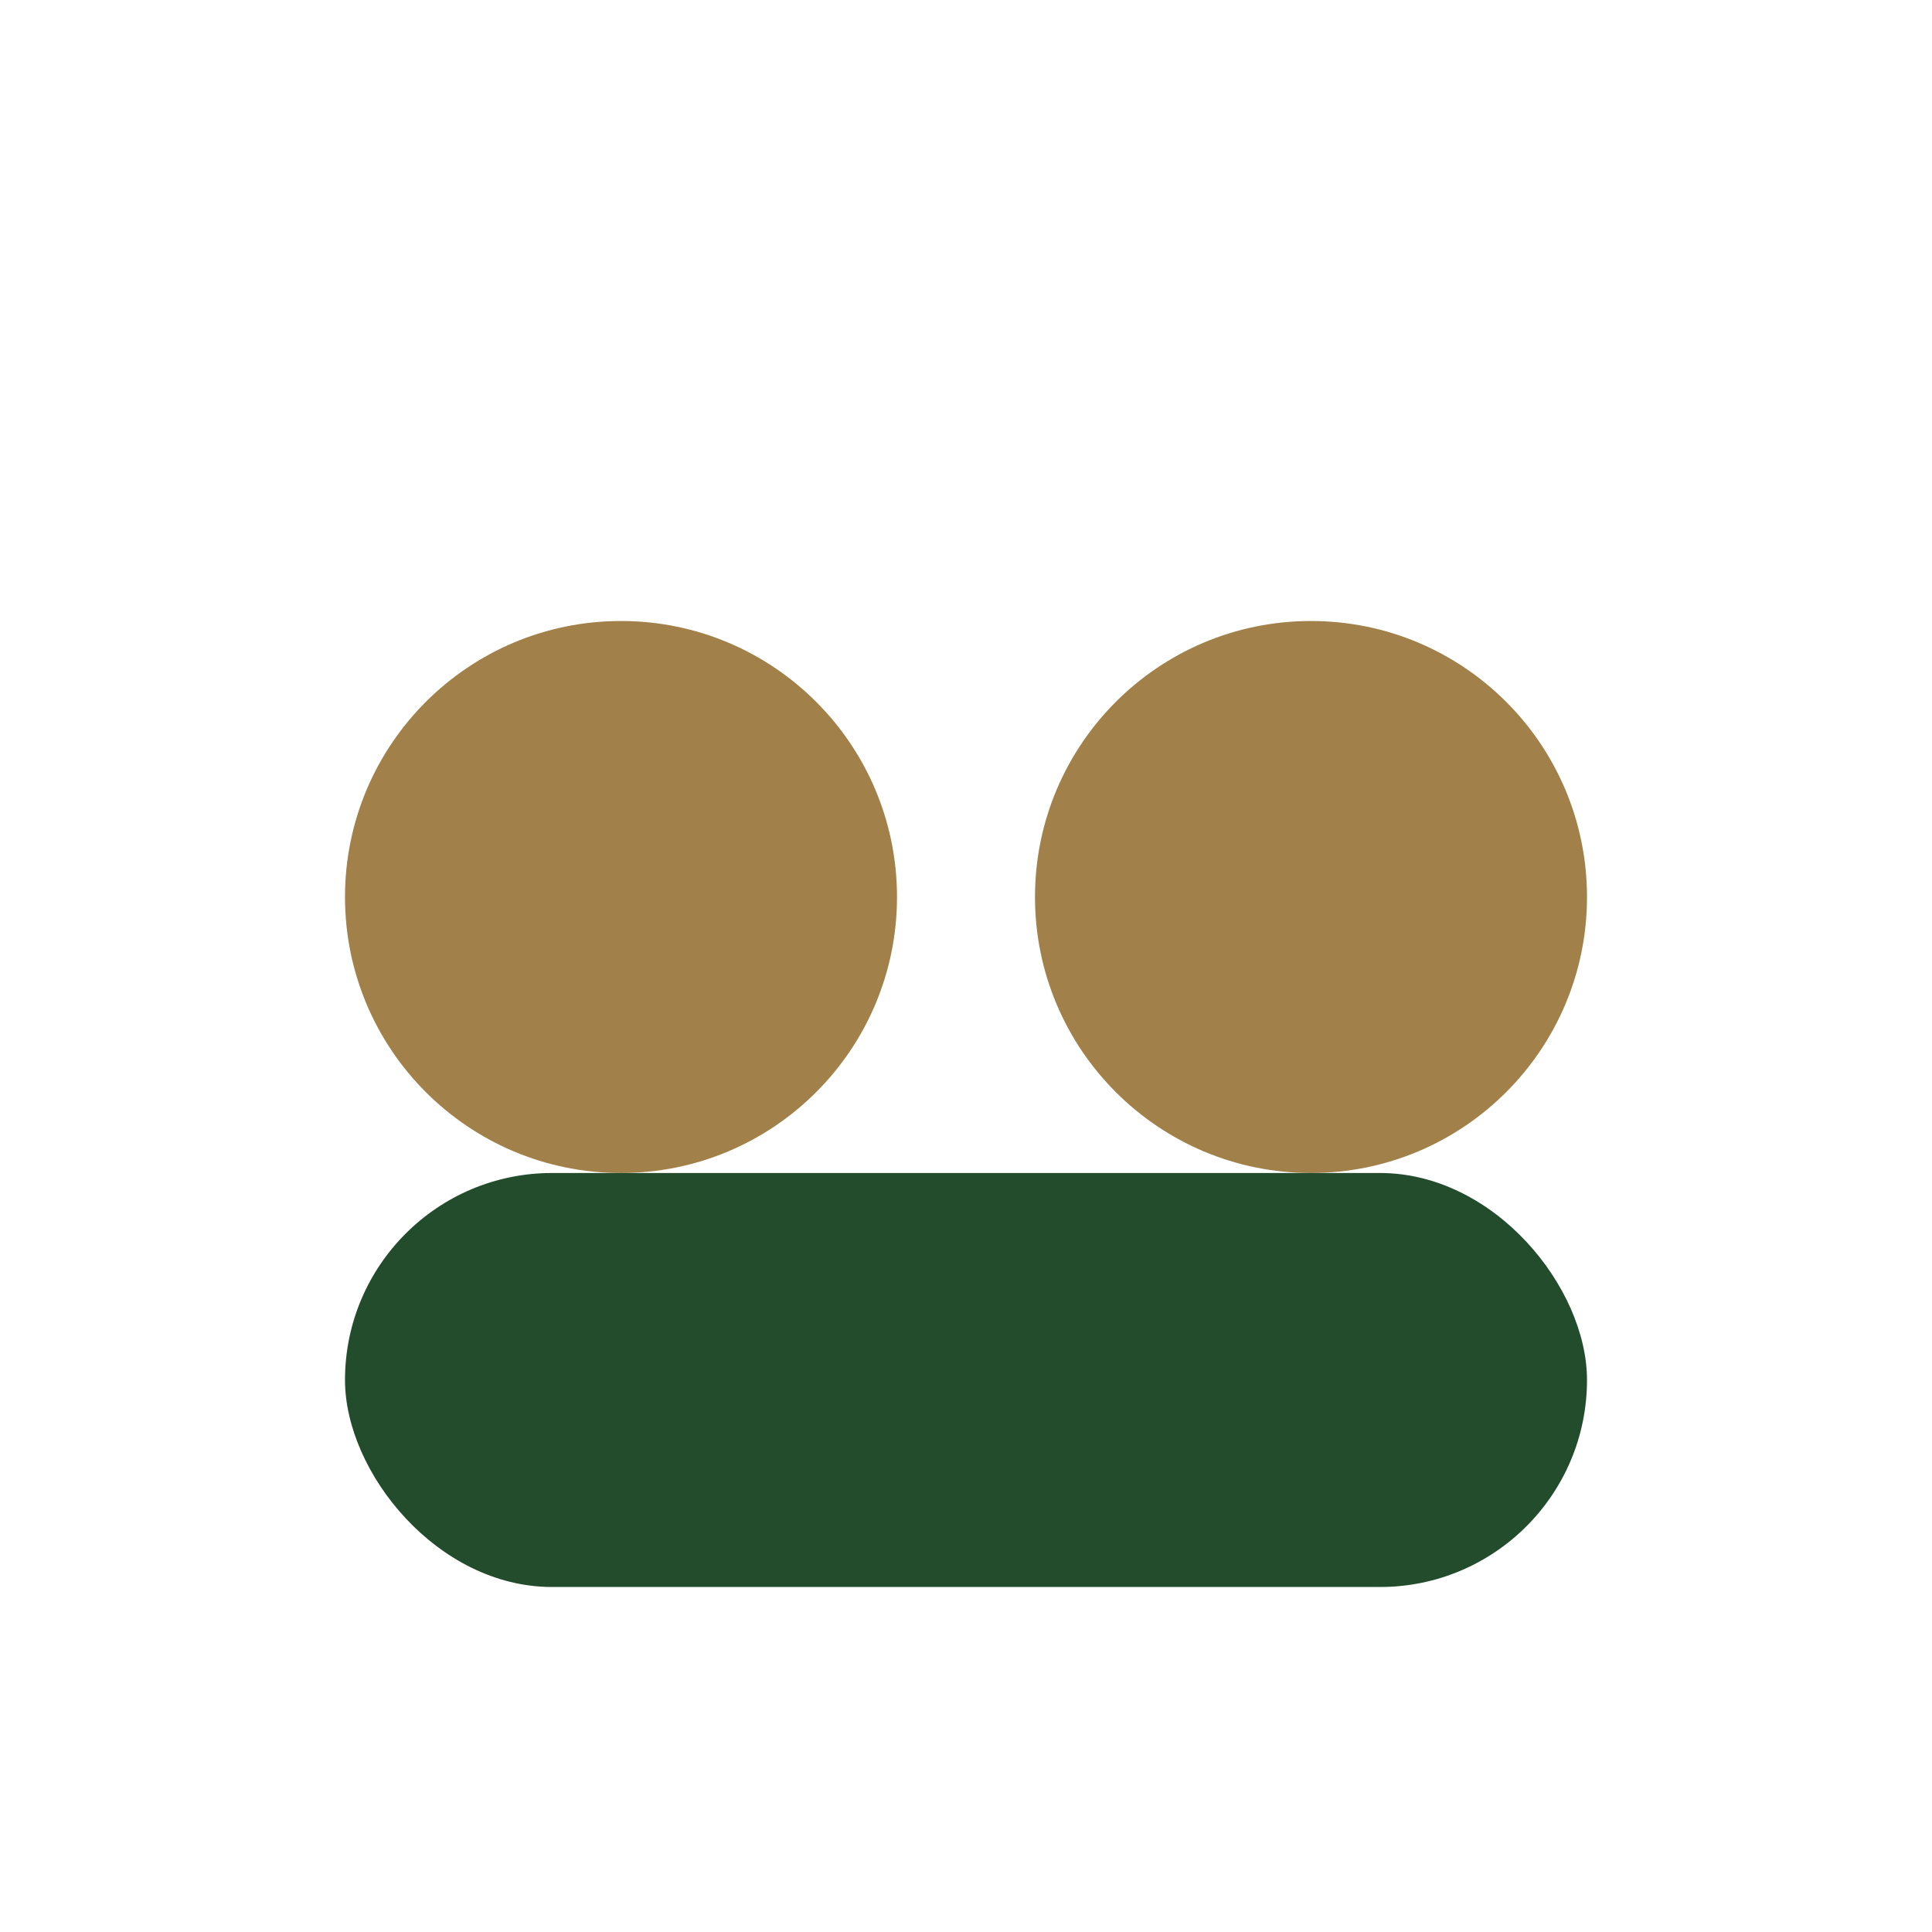 <?xml version="1.0" encoding="UTF-8"?>
<svg xmlns="http://www.w3.org/2000/svg" width="28" height="28" viewBox="0 0 28 28"><circle cx="9" cy="13" r="4" fill="#A28049"/><circle cx="19" cy="13" r="4" fill="#A28049"/><rect x="5" y="17" width="18" height="6" rx="3" fill="#234C2D"/></svg>